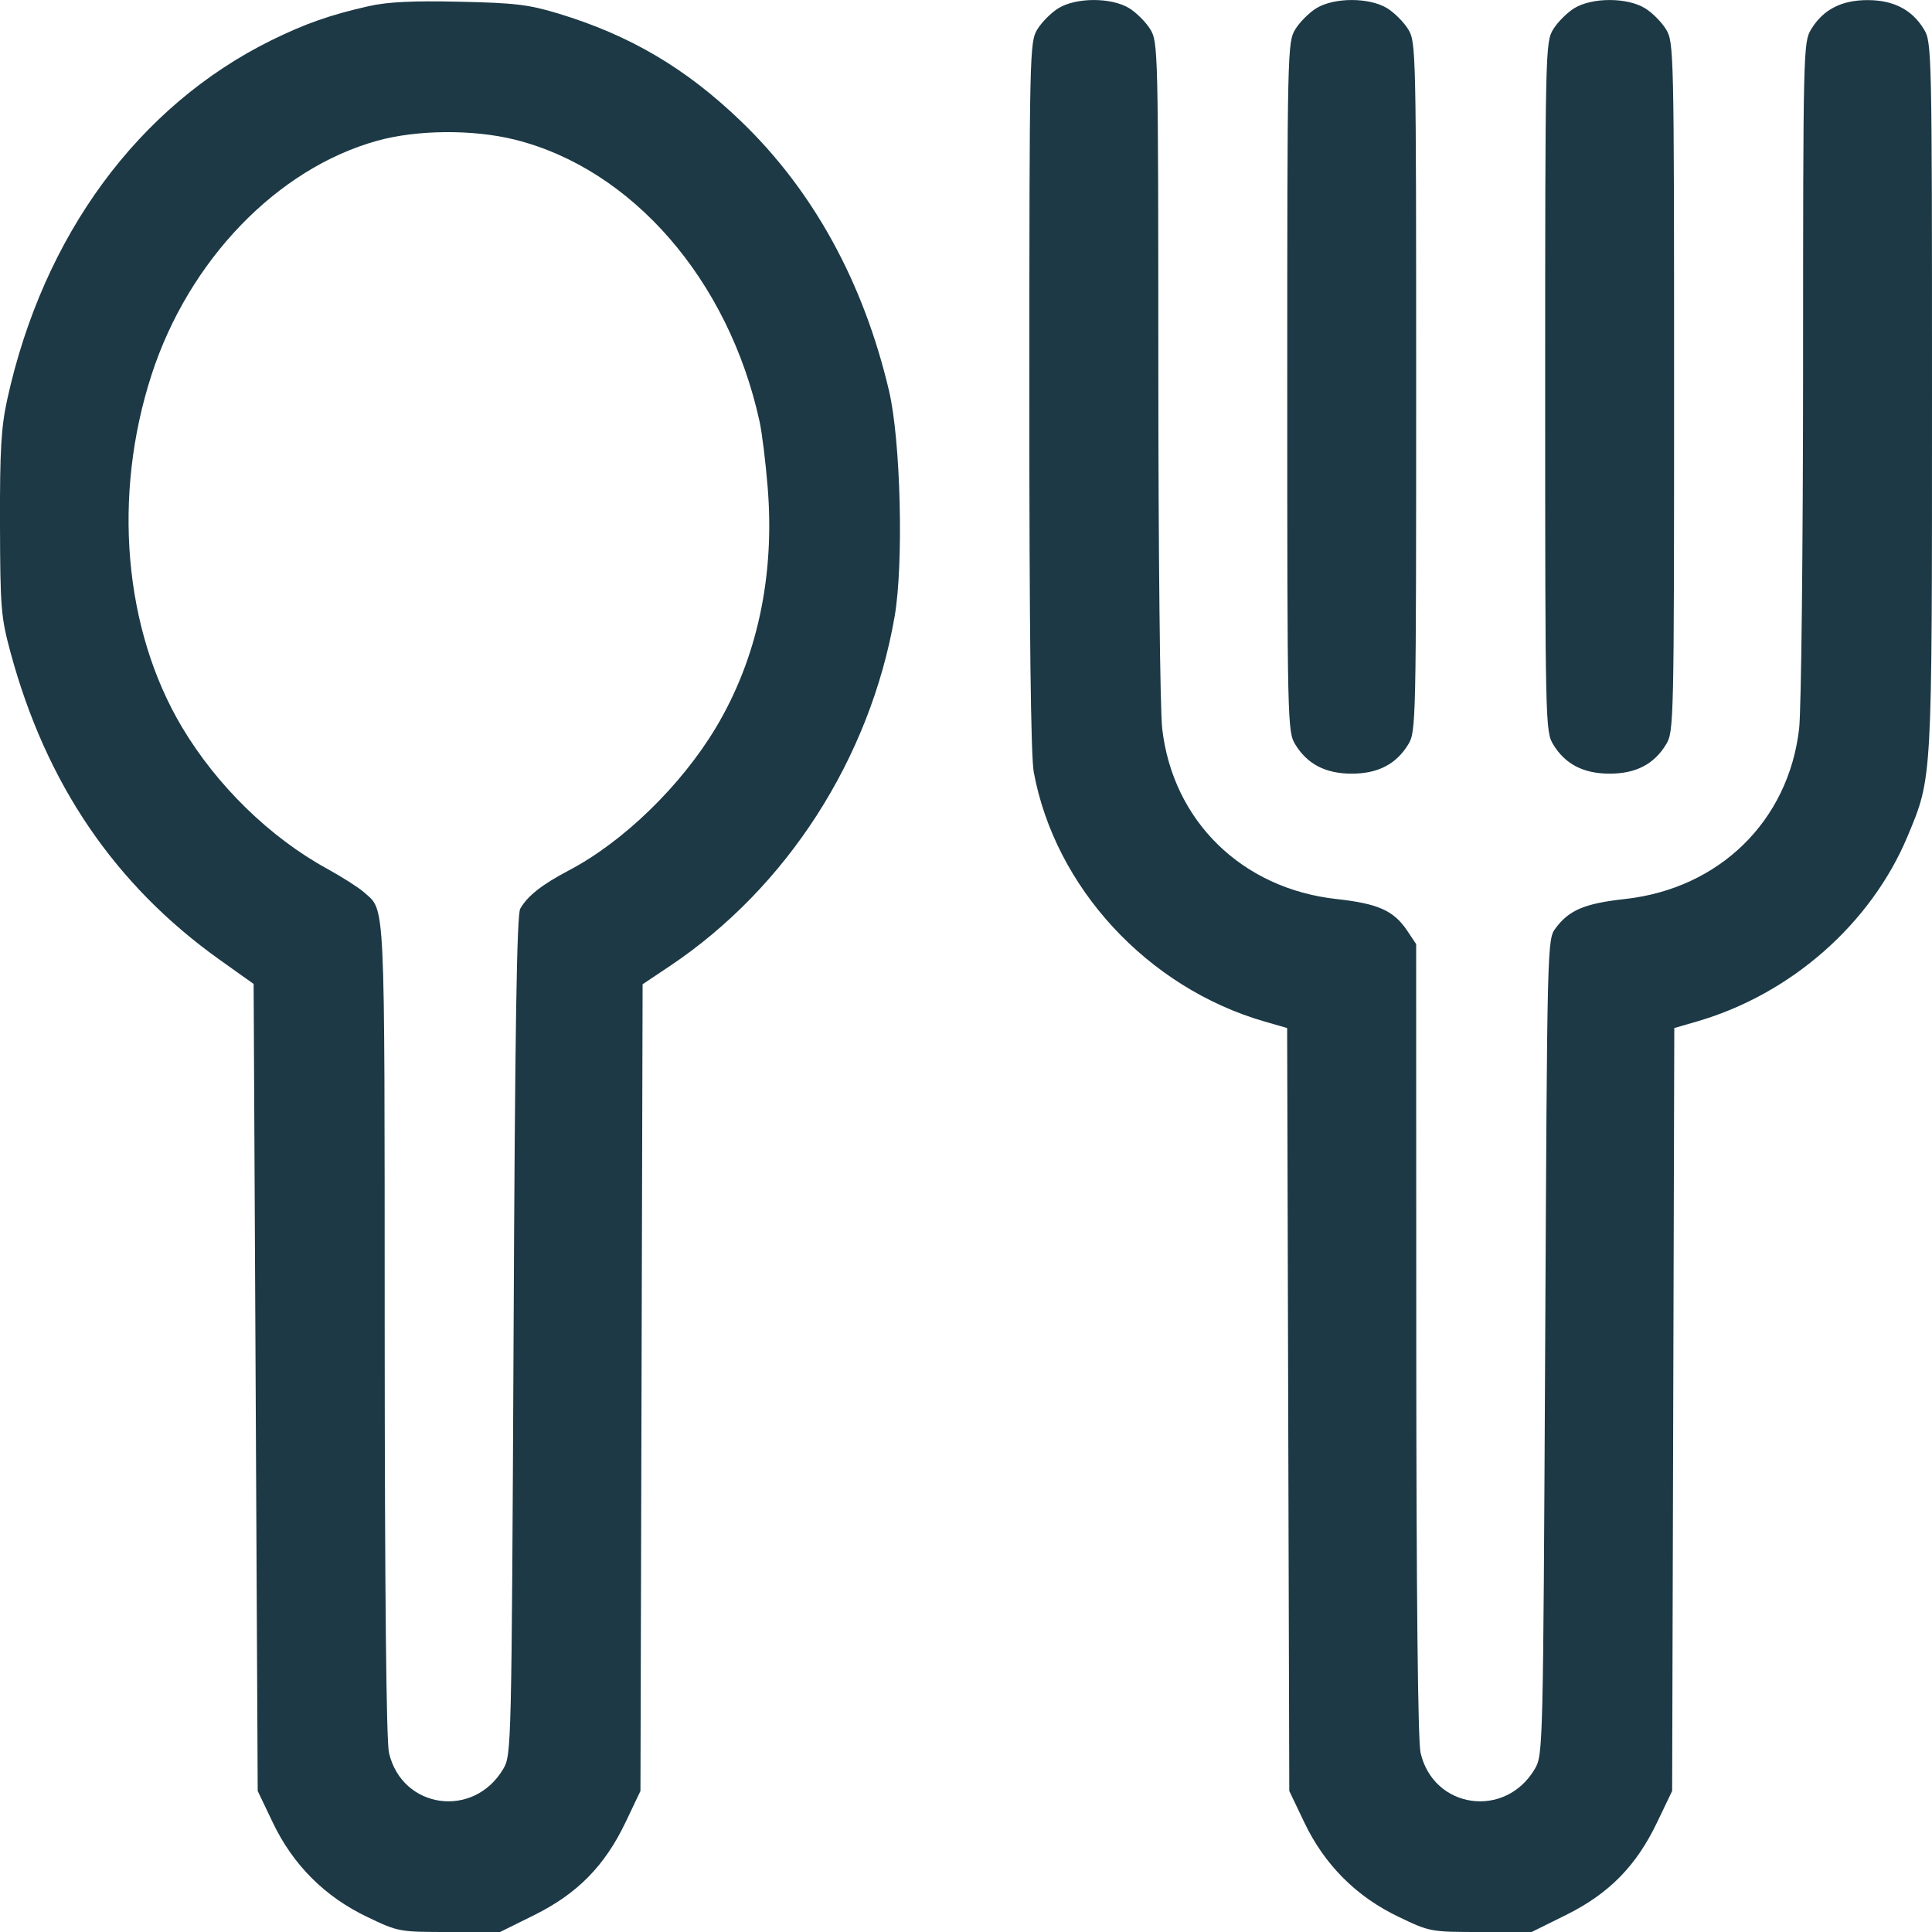 <?xml version="1.0" encoding="UTF-8"?> <svg xmlns="http://www.w3.org/2000/svg" width="18" height="18" viewBox="0 0 18 18" fill="none"> <path fill-rule="evenodd" clip-rule="evenodd" d="M3.437 0.057C3.077 0.138 2.844 0.22 2.527 0.376C1.29 0.987 0.403 2.193 0.068 3.719C0.011 3.978 -0.002 4.191 0 4.881C0.002 5.667 0.009 5.75 0.099 6.082C0.43 7.304 1.071 8.245 2.044 8.94L2.363 9.167L2.382 12.927L2.401 16.686L2.541 16.979C2.729 17.374 3.027 17.672 3.422 17.86C3.712 17.999 3.719 18 4.187 18H4.659L4.978 17.842C5.379 17.643 5.634 17.384 5.828 16.978L5.967 16.686L5.977 12.928L5.987 9.17L6.24 9.001C7.332 8.27 8.105 7.067 8.335 5.744C8.42 5.253 8.392 4.105 8.283 3.642C8.045 2.629 7.576 1.775 6.901 1.127C6.387 0.633 5.866 0.327 5.198 0.125C4.925 0.042 4.792 0.027 4.278 0.016C3.849 0.006 3.608 0.018 3.437 0.057ZM9.862 0.076C9.795 0.117 9.706 0.206 9.665 0.273C9.592 0.393 9.591 0.469 9.59 3.682C9.59 5.895 9.604 7.042 9.631 7.192C9.829 8.267 10.69 9.2 11.777 9.516L11.992 9.578L12.002 13.132L12.012 16.686L12.152 16.979C12.34 17.374 12.638 17.672 13.033 17.86C13.323 17.999 13.33 18 13.798 18H14.27L14.589 17.842C14.991 17.643 15.245 17.384 15.439 16.978L15.579 16.686L15.589 13.132L15.599 9.578L15.813 9.516C16.688 9.261 17.433 8.605 17.773 7.79C18.004 7.235 18 7.298 18 3.687C18 0.469 17.998 0.393 17.925 0.273C17.814 0.09 17.642 0.001 17.399 0.001C17.156 0.001 16.985 0.09 16.874 0.273C16.801 0.392 16.799 0.468 16.799 3.436C16.798 5.125 16.782 6.615 16.762 6.789C16.663 7.649 16.019 8.279 15.139 8.376C14.765 8.417 14.619 8.479 14.494 8.647C14.415 8.752 14.415 8.763 14.396 12.55C14.377 16.297 14.376 16.35 14.3 16.48C14.025 16.948 13.356 16.854 13.235 16.33C13.21 16.219 13.196 14.883 13.195 12.478L13.194 8.796L13.11 8.67C12.984 8.483 12.84 8.419 12.451 8.376C11.571 8.279 10.927 7.649 10.828 6.789C10.808 6.615 10.792 5.125 10.792 3.436C10.791 0.468 10.79 0.392 10.717 0.273C10.676 0.206 10.587 0.117 10.52 0.076C10.354 -0.025 10.028 -0.025 9.862 0.076ZM12.265 0.076C12.198 0.117 12.109 0.206 12.068 0.273C11.995 0.392 11.993 0.468 11.993 3.605C11.993 6.741 11.995 6.817 12.068 6.936C12.18 7.12 12.351 7.208 12.594 7.208C12.837 7.208 13.008 7.12 13.12 6.936C13.193 6.817 13.194 6.741 13.194 3.605C13.194 0.468 13.193 0.392 13.12 0.273C13.079 0.206 12.99 0.117 12.923 0.076C12.756 -0.025 12.431 -0.025 12.265 0.076ZM14.668 0.076C14.601 0.117 14.512 0.206 14.471 0.273C14.398 0.392 14.396 0.468 14.396 3.605C14.396 6.741 14.398 6.817 14.471 6.936C14.582 7.12 14.754 7.208 14.997 7.208C15.24 7.208 15.411 7.12 15.522 6.936C15.595 6.817 15.597 6.741 15.597 3.605C15.597 0.468 15.595 0.392 15.522 0.273C15.481 0.206 15.393 0.117 15.325 0.076C15.159 -0.025 14.834 -0.025 14.668 0.076ZM4.797 1.301C5.889 1.574 6.787 2.607 7.076 3.924C7.099 4.027 7.133 4.303 7.152 4.537C7.22 5.365 7.055 6.134 6.671 6.777C6.347 7.319 5.807 7.844 5.297 8.111C5.05 8.241 4.916 8.346 4.847 8.466C4.815 8.521 4.798 9.585 4.785 12.445C4.766 16.298 4.765 16.35 4.689 16.48C4.413 16.948 3.745 16.854 3.624 16.33C3.599 16.219 3.585 14.851 3.584 12.377C3.583 8.299 3.592 8.493 3.39 8.312C3.341 8.269 3.188 8.171 3.048 8.094C2.515 7.802 2.021 7.32 1.697 6.777C1.154 5.868 1.046 4.62 1.412 3.492C1.758 2.426 2.58 1.572 3.512 1.312C3.886 1.208 4.405 1.204 4.797 1.301Z" fill="#1C3945"></path> </svg> 